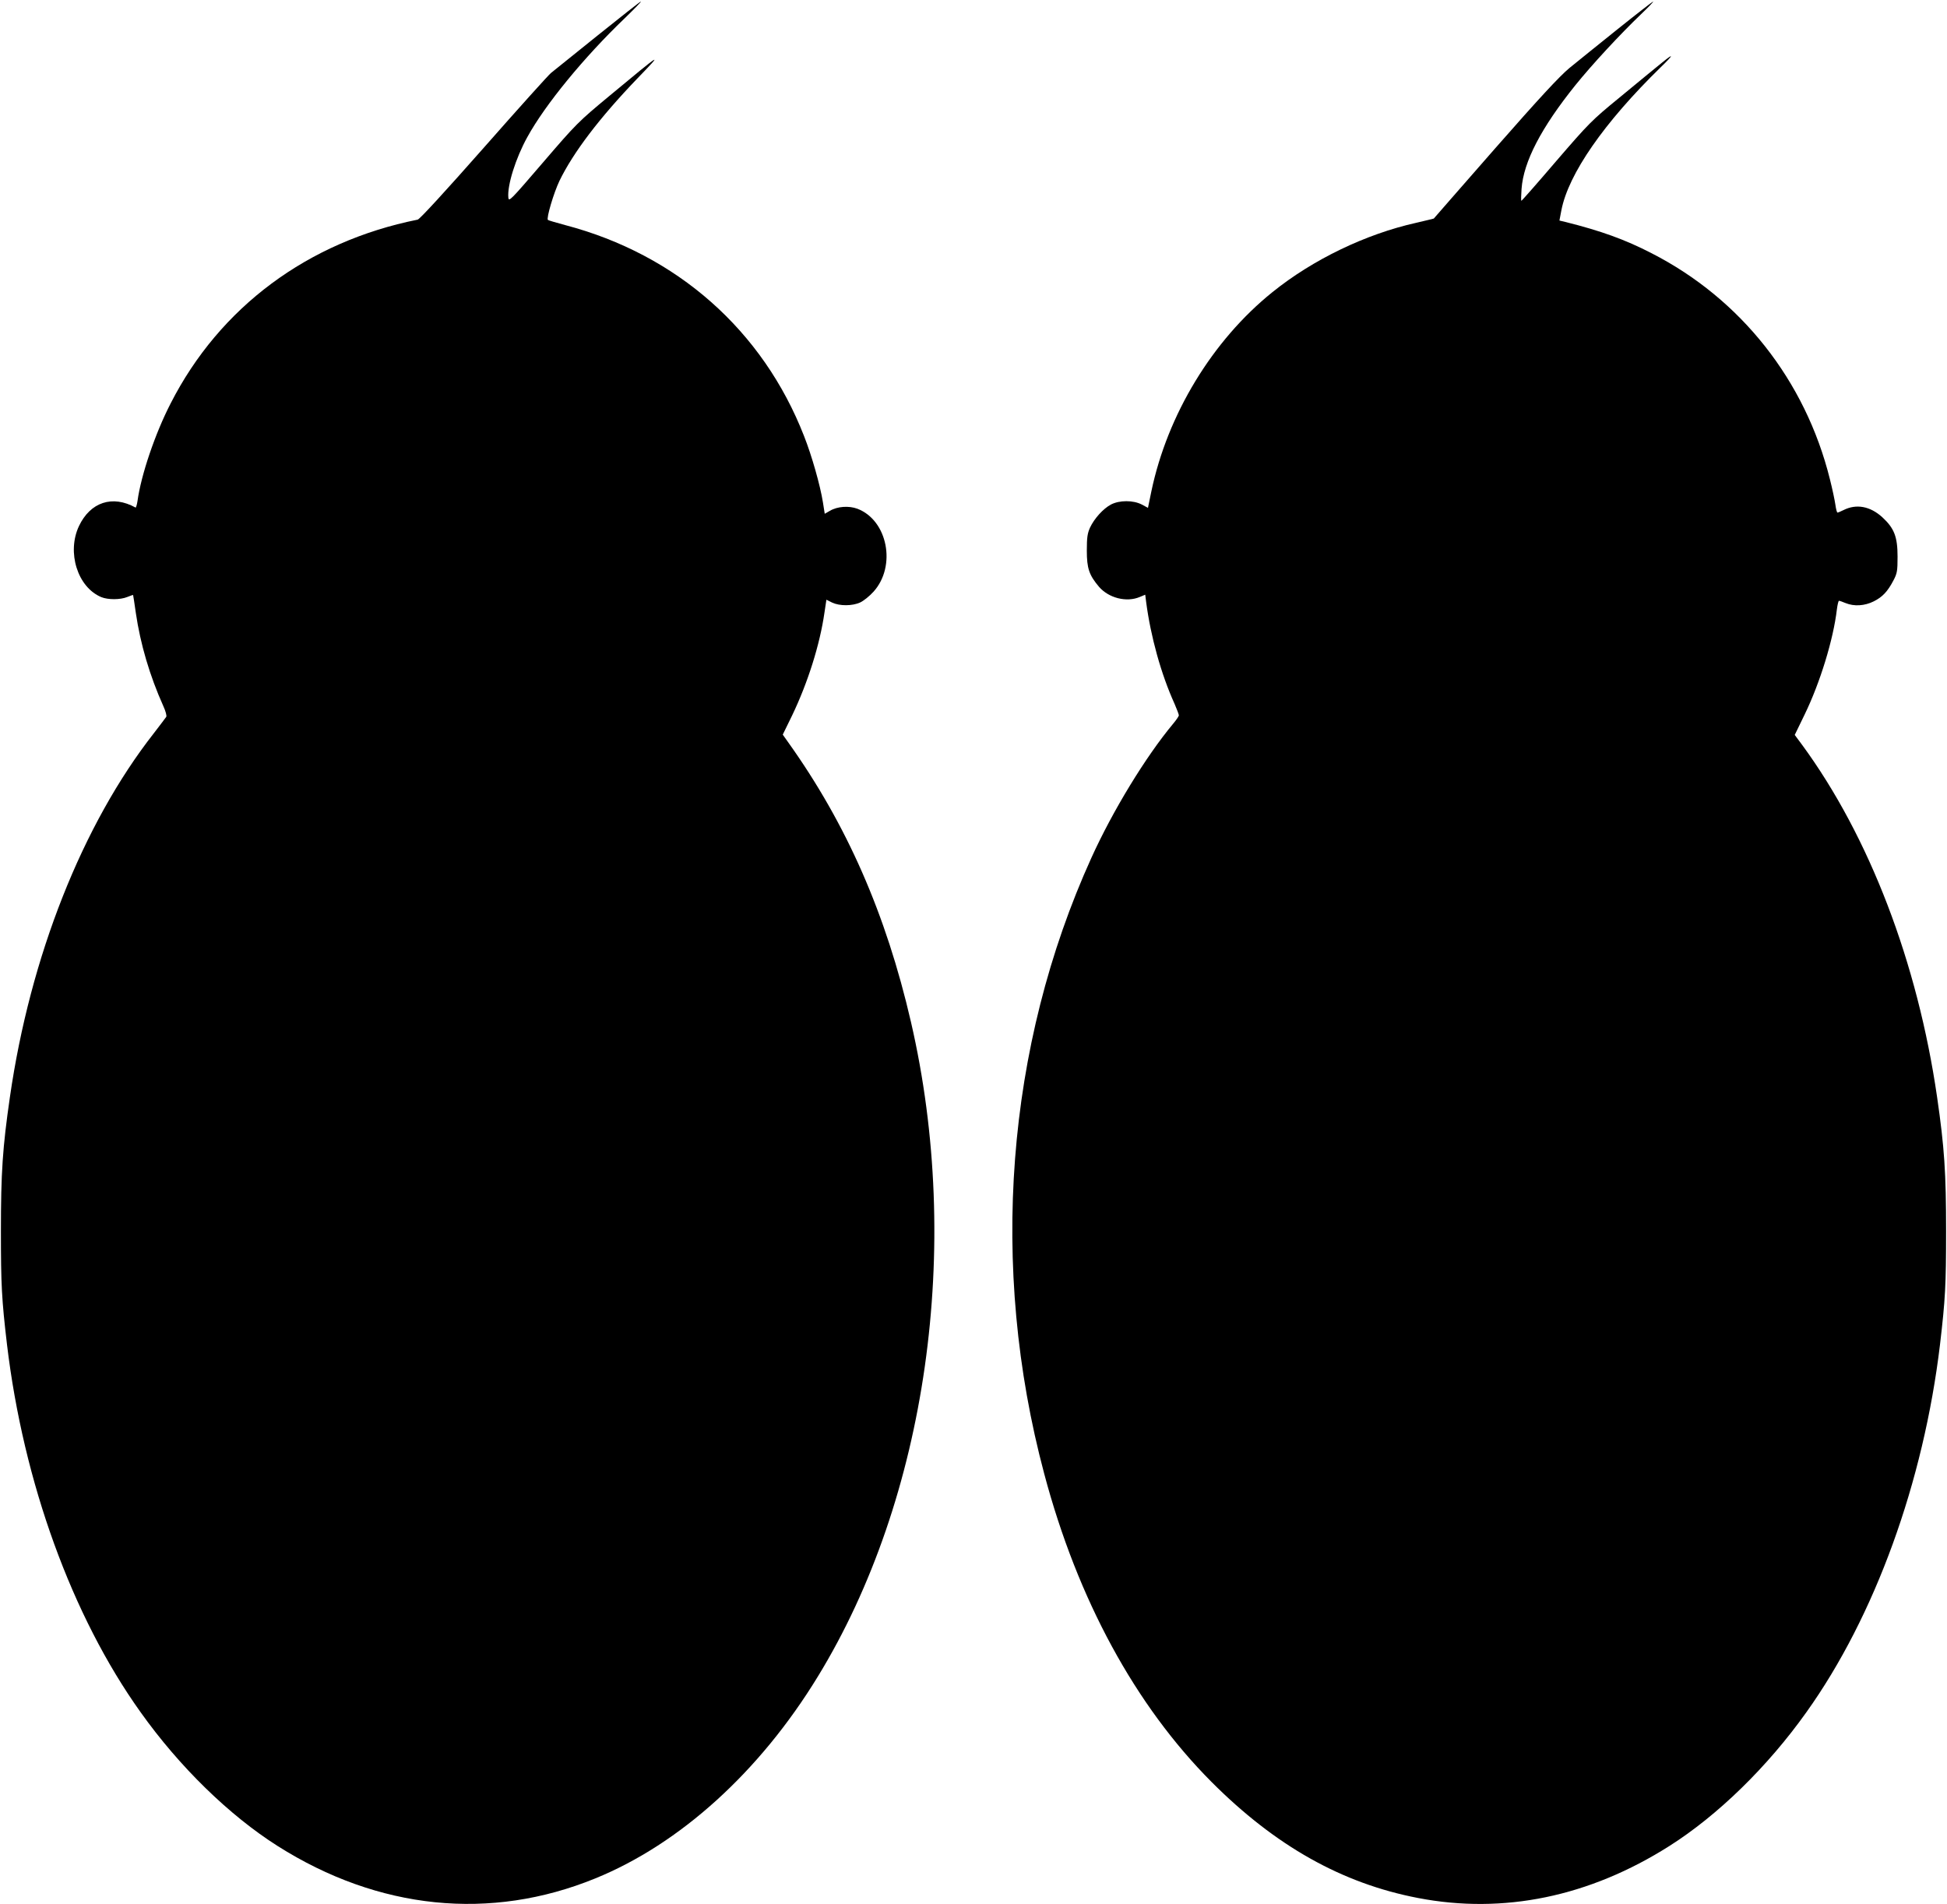  <svg version="1.0" xmlns="http://www.w3.org/2000/svg"
 width="1280pt" height="1252pt" viewBox="0 0 1280 1252"
 preserveAspectRatio="xMidYMid meet"><g transform="translate(0,1252) scale(0.1,-0.1)"
fill="#000000" stroke="none">
<path d="M3929 12287 c-151 -122 -289 -233 -307 -247 -17 -14 -216 -235 -443
-493 -248 -281 -420 -469 -433 -471 -722 -145 -1301 -575 -1624 -1208 -103
-200 -195 -473 -218 -642 -4 -26 -10 -45 -13 -43 -152 84 -297 36 -372 -122
-81 -173 -9 -402 147 -467 44 -18 125 -18 171 1 20 8 37 14 38 13 1 -2 9 -55
18 -118 30 -205 91 -412 181 -613 15 -32 23 -64 19 -70 -4 -6 -40 -54 -81
-107 -470 -600 -814 -1470 -947 -2394 -48 -331 -59 -496 -59 -881 0 -351 5
-448 40 -745 108 -905 427 -1786 878 -2417 256 -360 584 -679 901 -880 663
-420 1399 -495 2089 -213 557 227 1080 701 1462 1326 718 1172 954 2828 613
4304 -164 711 -423 1302 -809 1842 l-34 48 62 127 c103 215 182 465 212 674
l13 86 38 -19 c49 -23 132 -23 184 1 22 10 62 42 88 71 151 168 93 469 -106
545 -56 21 -132 16 -182 -14 l-33 -19 -12 76 c-18 112 -73 306 -124 435 -271
695 -836 1194 -1570 1387 -59 16 -111 31 -114 34 -11 12 38 177 76 257 91 187
263 414 513 674 175 181 165 175 -184 -115 -205 -170 -219 -184 -437 -438
-213 -248 -225 -261 -228 -231 -8 80 48 259 125 398 117 213 371 523 639 780
63 61 112 111 107 111 -4 0 -132 -101 -284 -223z"/>
<path d="M10633 12327 c-125 -100 -267 -215 -315 -254 -63 -52 -196 -195 -489
-529 -221 -253 -403 -460 -403 -461 -1 -1 -53 -13 -116 -28 -332 -74 -680
-242 -945 -456 -394 -317 -690 -804 -796 -1311 l-22 -107 -41 22 c-56 29 -146
29 -202 0 -51 -27 -110 -92 -138 -152 -17 -38 -21 -65 -21 -151 0 -117 15
-161 80 -238 64 -74 181 -104 268 -67 l36 15 6 -48 c30 -228 98 -474 187 -670
15 -35 28 -69 28 -75 0 -6 -17 -31 -38 -56 -180 -216 -397 -572 -537 -881
-562 -1239 -673 -2690 -310 -4050 220 -827 599 -1523 1100 -2026 419 -420 857
-667 1358 -763 561 -108 1125 8 1652 342 317 201 645 520 901 880 450 630 770
1513 878 2417 35 297 40 394 40 745 0 385 -11 550 -59 881 -128 884 -445 1713
-887 2316 l-49 66 65 134 c102 210 189 494 212 691 4 31 10 57 14 57 4 0 24
-7 43 -15 56 -23 125 -19 185 11 58 29 91 64 130 138 24 46 27 61 27 156 0
131 -22 187 -100 259 -80 73 -171 90 -256 47 -18 -9 -35 -16 -39 -16 -4 0 -10
24 -14 53 -4 28 -20 104 -36 167 -161 648 -585 1185 -1172 1485 -174 90 -333
147 -564 205 l-42 10 13 68 c46 238 280 576 653 940 41 39 71 72 67 72 -9 0
-27 -15 -340 -273 -181 -148 -201 -169 -414 -416 -123 -144 -226 -261 -229
-261 -3 0 -2 35 1 78 13 179 129 402 354 682 108 134 293 334 432 467 47 45
83 82 79 83 -3 0 -109 -82 -235 -183z"/>
</g>
</svg>
